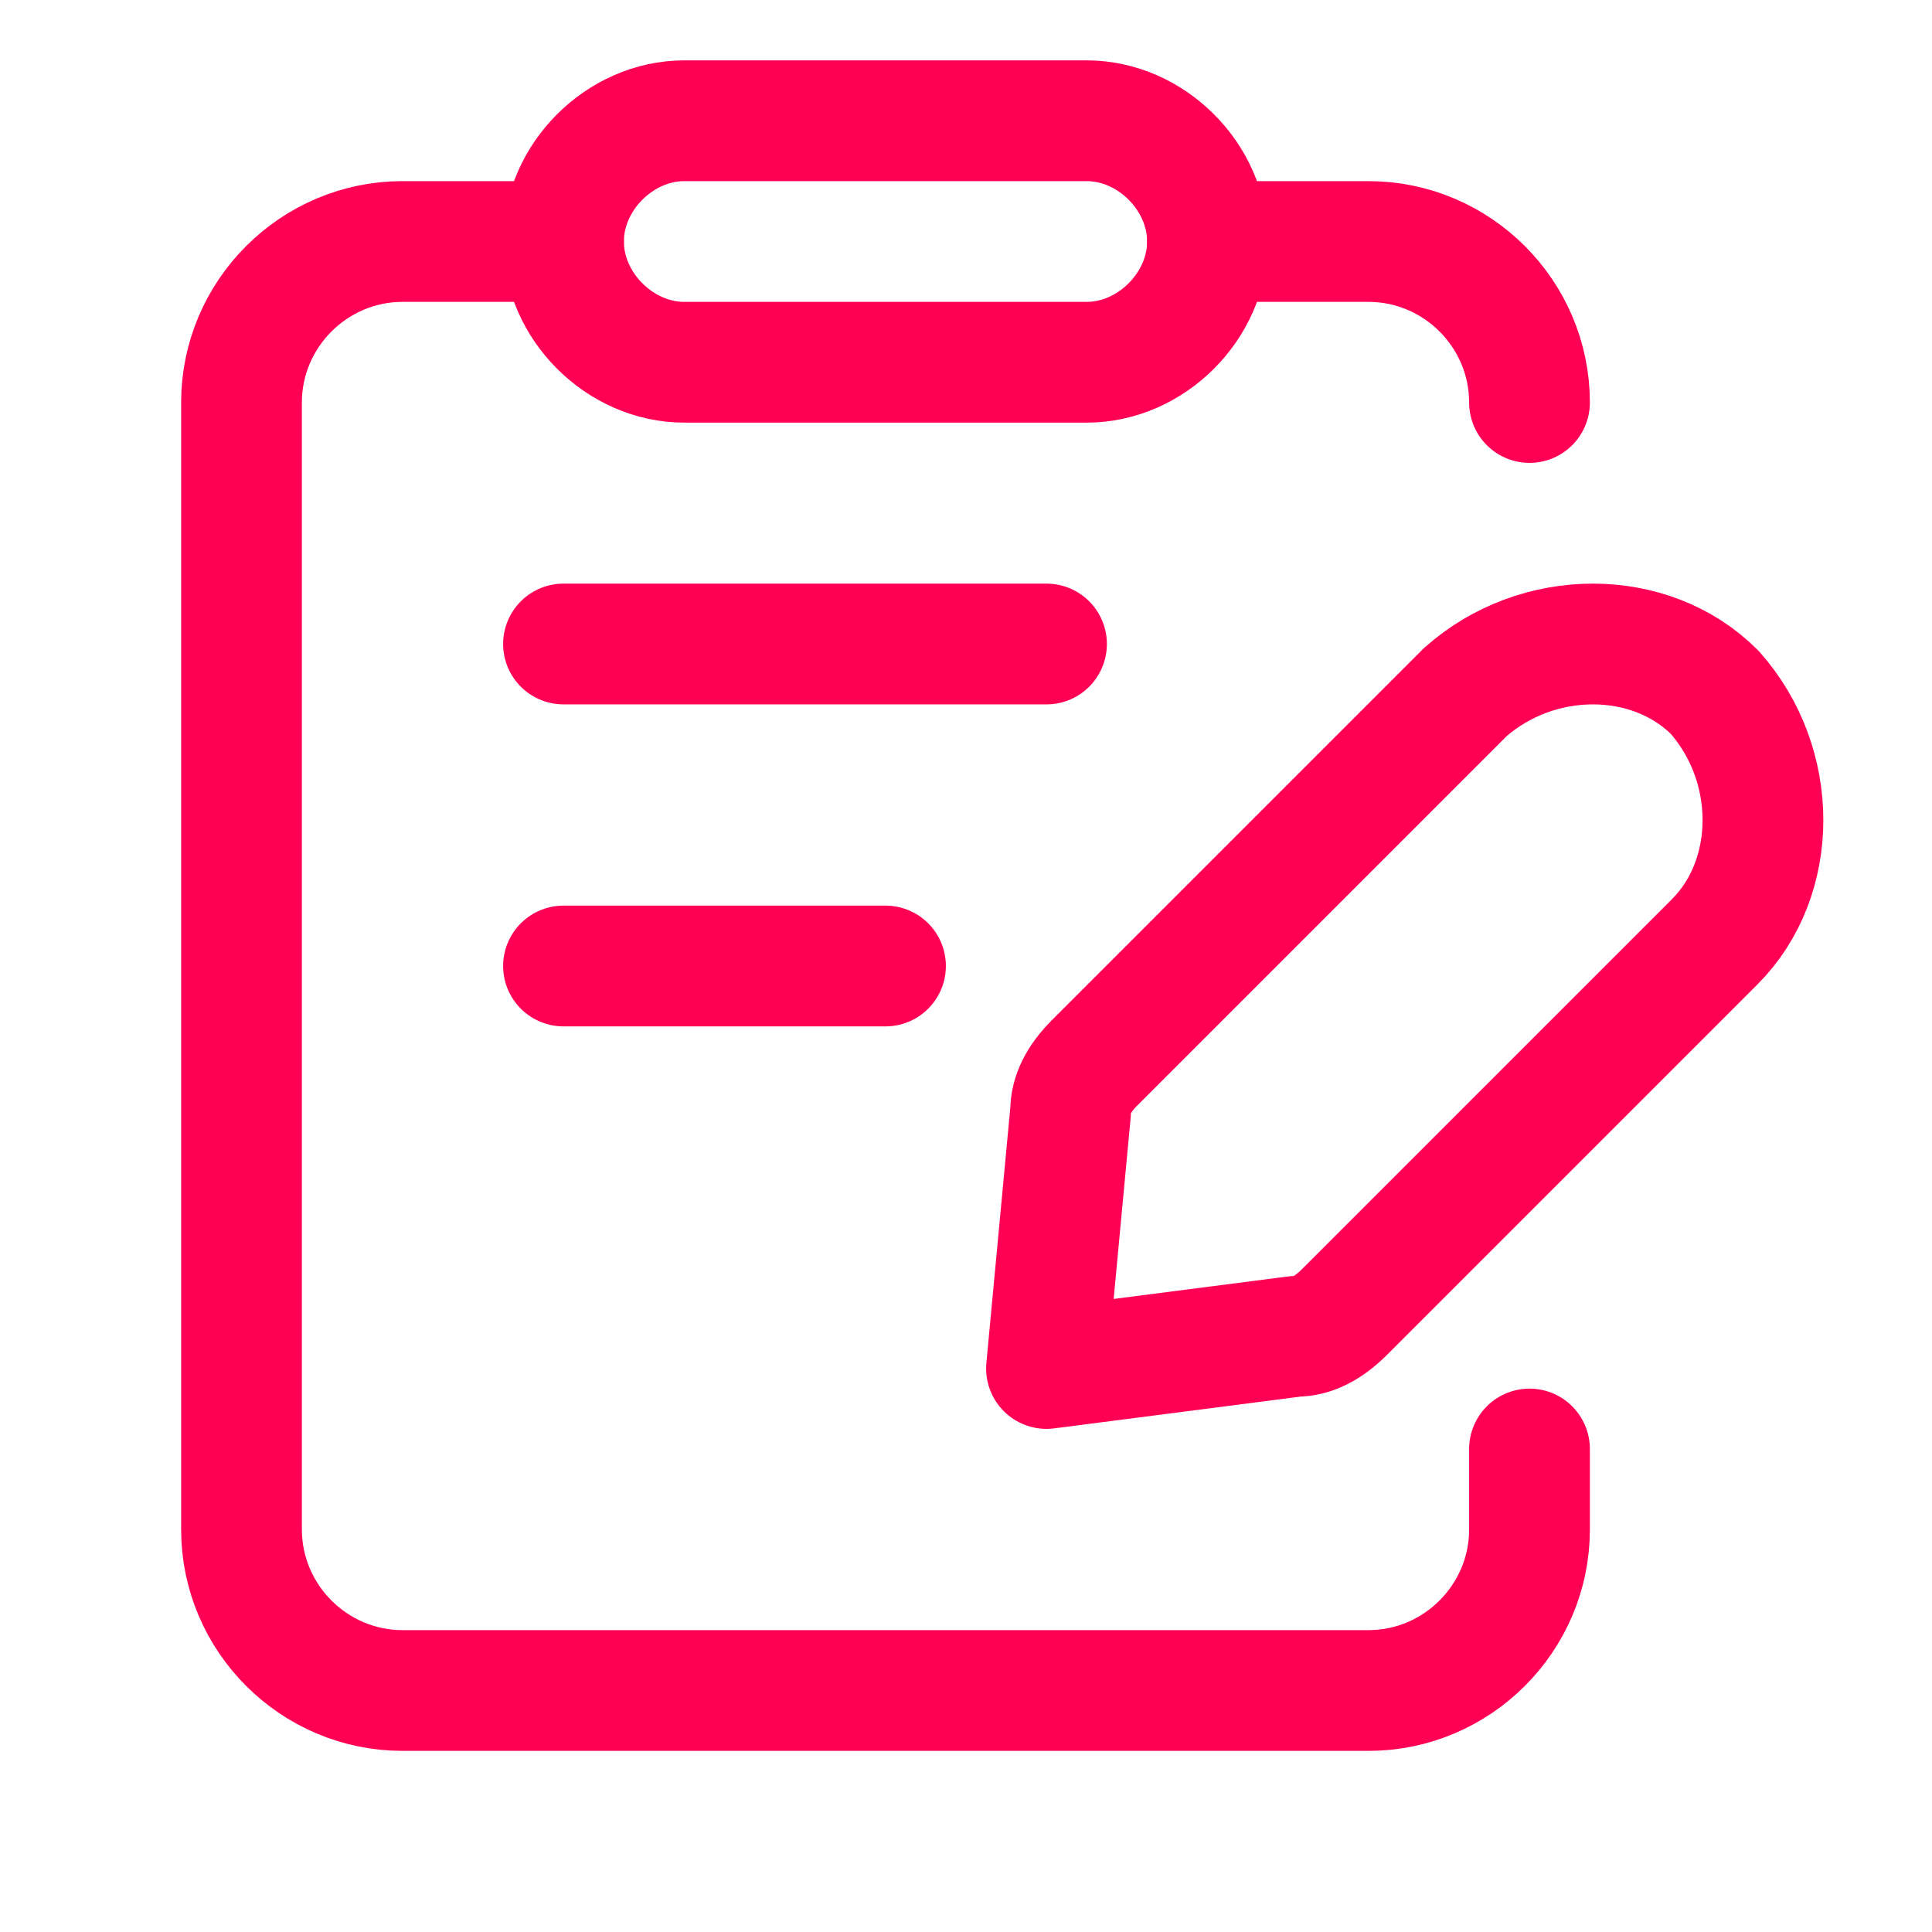 <svg width="24" height="24" viewBox="0 0 24 24" fill="none" xmlns="http://www.w3.org/2000/svg">
<path d="M7 3H5C3.9 3 3 3.9 3 5V19C3 20.1 3.9 21 5 21H17C18.1 21 19 20.1 19 19V18" stroke="#FF0055" stroke-width="1.5" stroke-linecap="round" stroke-linejoin="round"/>
<path d="M13 17L16.1 16.6C16.3 16.6 16.5 16.5 16.7 16.3L21.3 11.7C22.1 10.9 22.1 9.5 21.3 8.6C20.5 7.8 19.1 7.8 18.2 8.6L13.6 13.2C13.4 13.4 13.3 13.6 13.3 13.8L13 17Z" stroke="#FF0055" stroke-width="1.5" stroke-linecap="round" stroke-linejoin="round"/>
<path d="M13.5 4.5H8.5C7.7 4.5 7 3.8 7 3C7 2.2 7.7 1.5 8.5 1.5H13.5C14.3 1.5 15 2.2 15 3C15 3.8 14.3 4.5 13.5 4.5Z" stroke="#FF0055" stroke-width="1.5" stroke-linecap="round" stroke-linejoin="round"/>
<path d="M7 8H13" stroke="#FF0055" stroke-width="1.5" stroke-linecap="round" stroke-linejoin="round"/>
<path d="M7 12H11" stroke="#FF0055" stroke-width="1.5" stroke-linecap="round" stroke-linejoin="round"/>
<path d="M15 3H17C18.1 3 19 3.9 19 5" stroke="#FF0055" stroke-width="1.5" stroke-linecap="round" stroke-linejoin="round"/>
</svg>
